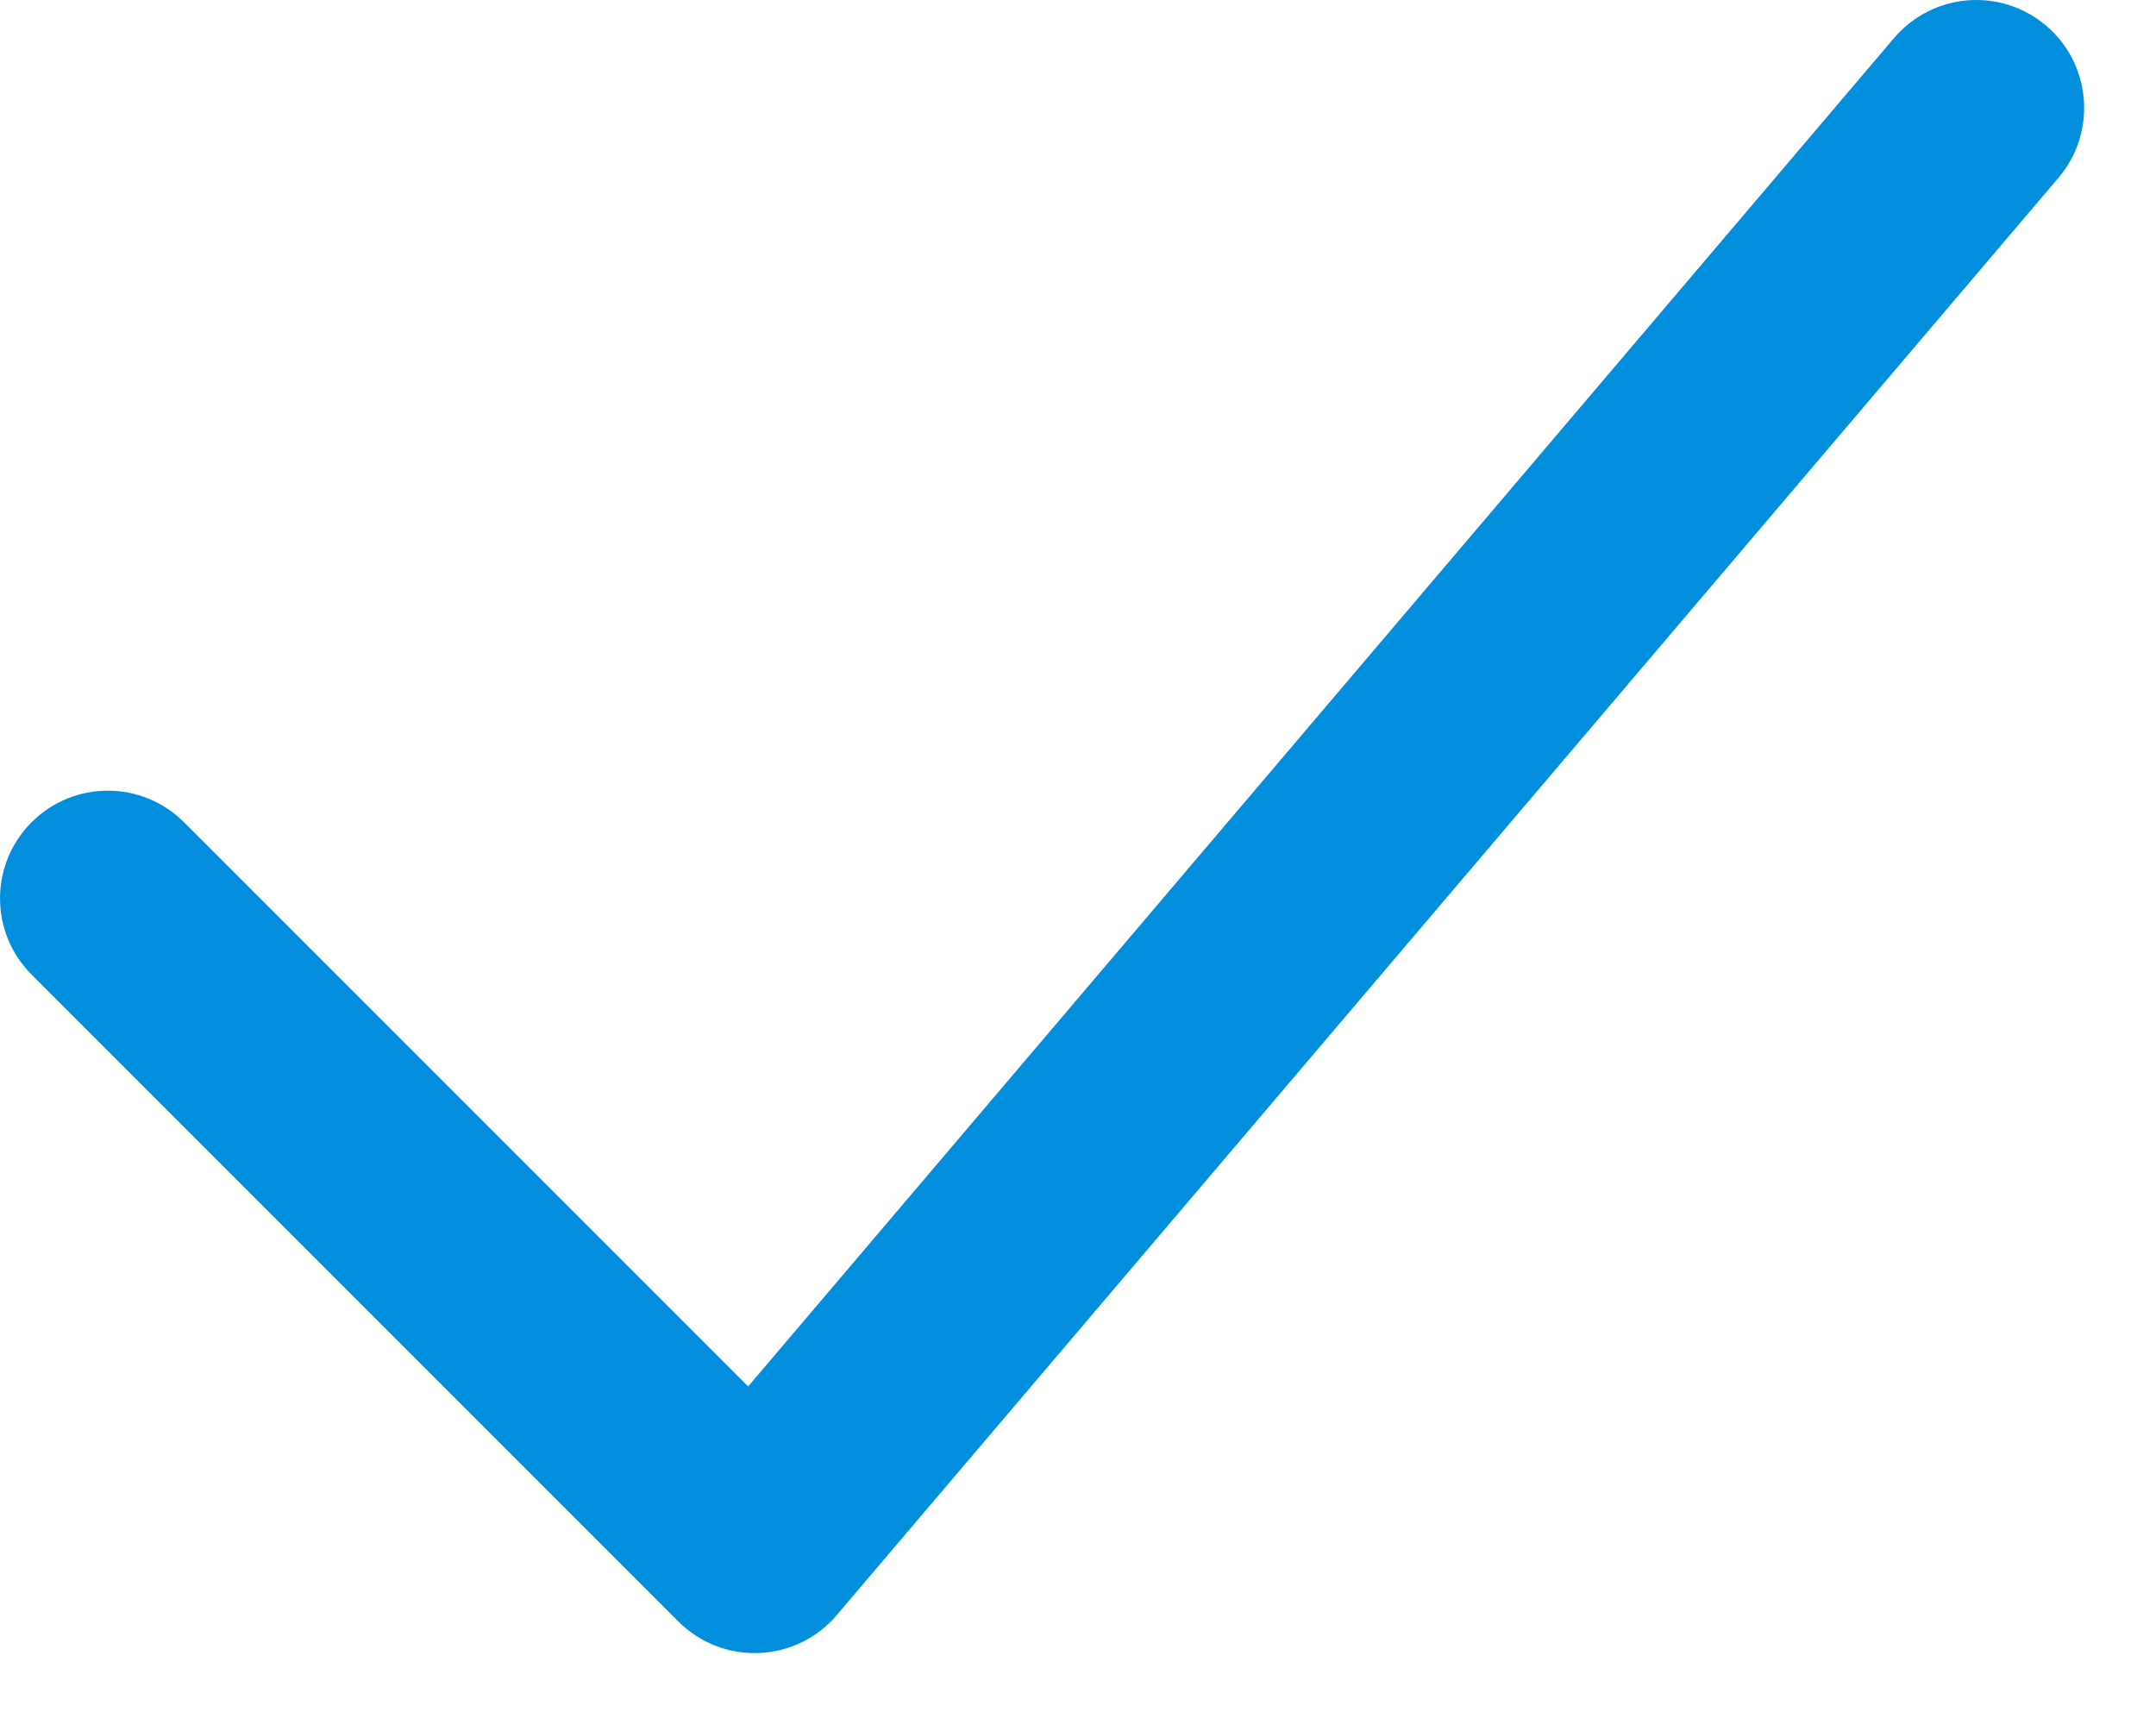 <svg width="15" height="12" viewBox="0 0 15 12" fill="none" xmlns="http://www.w3.org/2000/svg">
<path fill-rule="evenodd" clip-rule="evenodd" d="M14.236 0.179C14.551 0.447 14.59 0.92 14.322 1.236L5.821 11.236C5.686 11.395 5.49 11.491 5.28 11.499C5.071 11.508 4.868 11.428 4.72 11.28L0.22 6.78C-0.073 6.487 -0.073 6.013 0.22 5.72C0.513 5.427 0.987 5.427 1.28 5.72L5.205 9.645L13.178 0.264C13.447 -0.051 13.92 -0.09 14.236 0.179Z" fill="#008EDD"/>
</svg>
